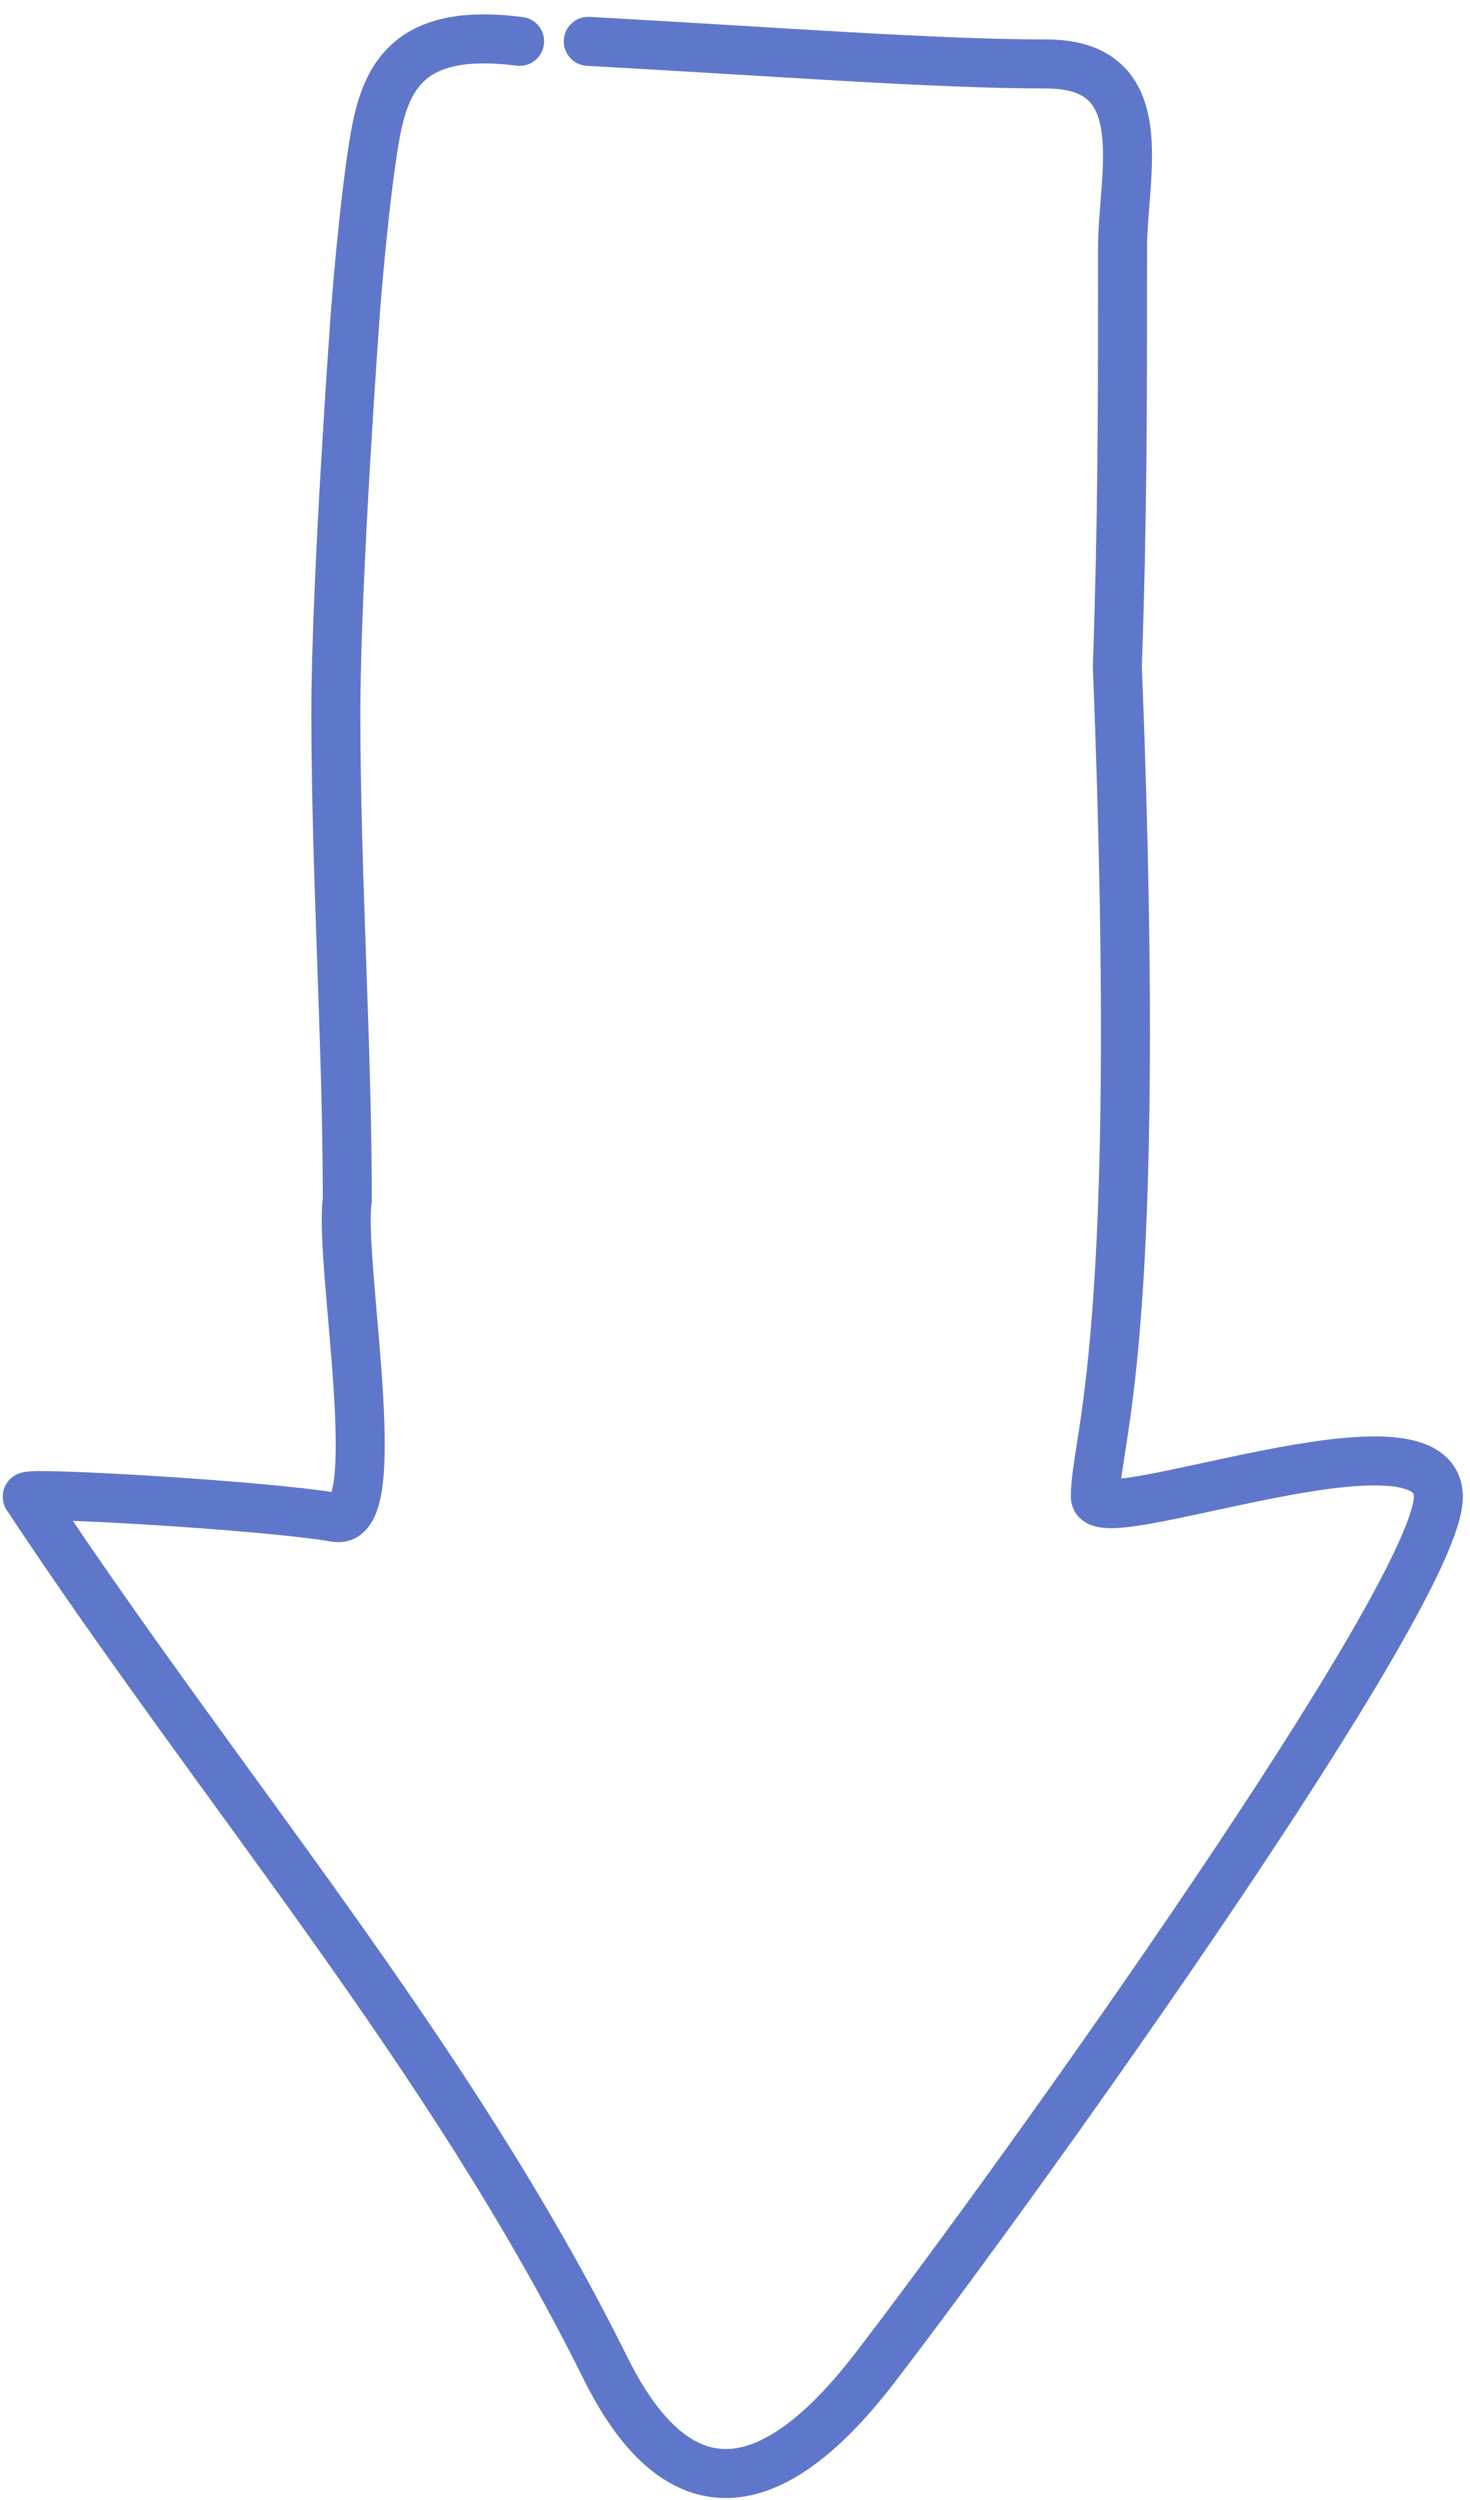 <?xml version="1.0" encoding="UTF-8"?> <svg xmlns="http://www.w3.org/2000/svg" width="60" height="102" viewBox="0 0 60 102" fill="none"> <path d="M24.011 1.687C31.708 2.111 38.208 2.611 42.708 2.61C47.208 2.61 45.818 7.11 45.818 10.11C45.818 16.602 45.818 21.11 45.606 27.174C46.708 55.11 44.708 58.61 44.708 61.069C44.708 62.61 58.708 57.11 58.708 61.069C58.708 65.027 41.809 88.67 35.708 96.61C31.174 102.512 27.48 102.199 24.708 96.61C18.342 83.776 9.041 73.052 1.113 61.069C0.968 60.851 10.782 61.408 13.708 61.912C15.847 62.281 13.817 51.484 14.175 48.965C14.175 42.61 13.708 35.61 13.708 29.11C13.708 23.61 14.516 12.611 14.516 12.611C14.516 12.611 14.854 8.193 15.299 5.61C15.733 3.096 16.708 1.11 21.208 1.687" stroke="#5F77CB" stroke-width="2" stroke-linecap="round"></path> </svg> 